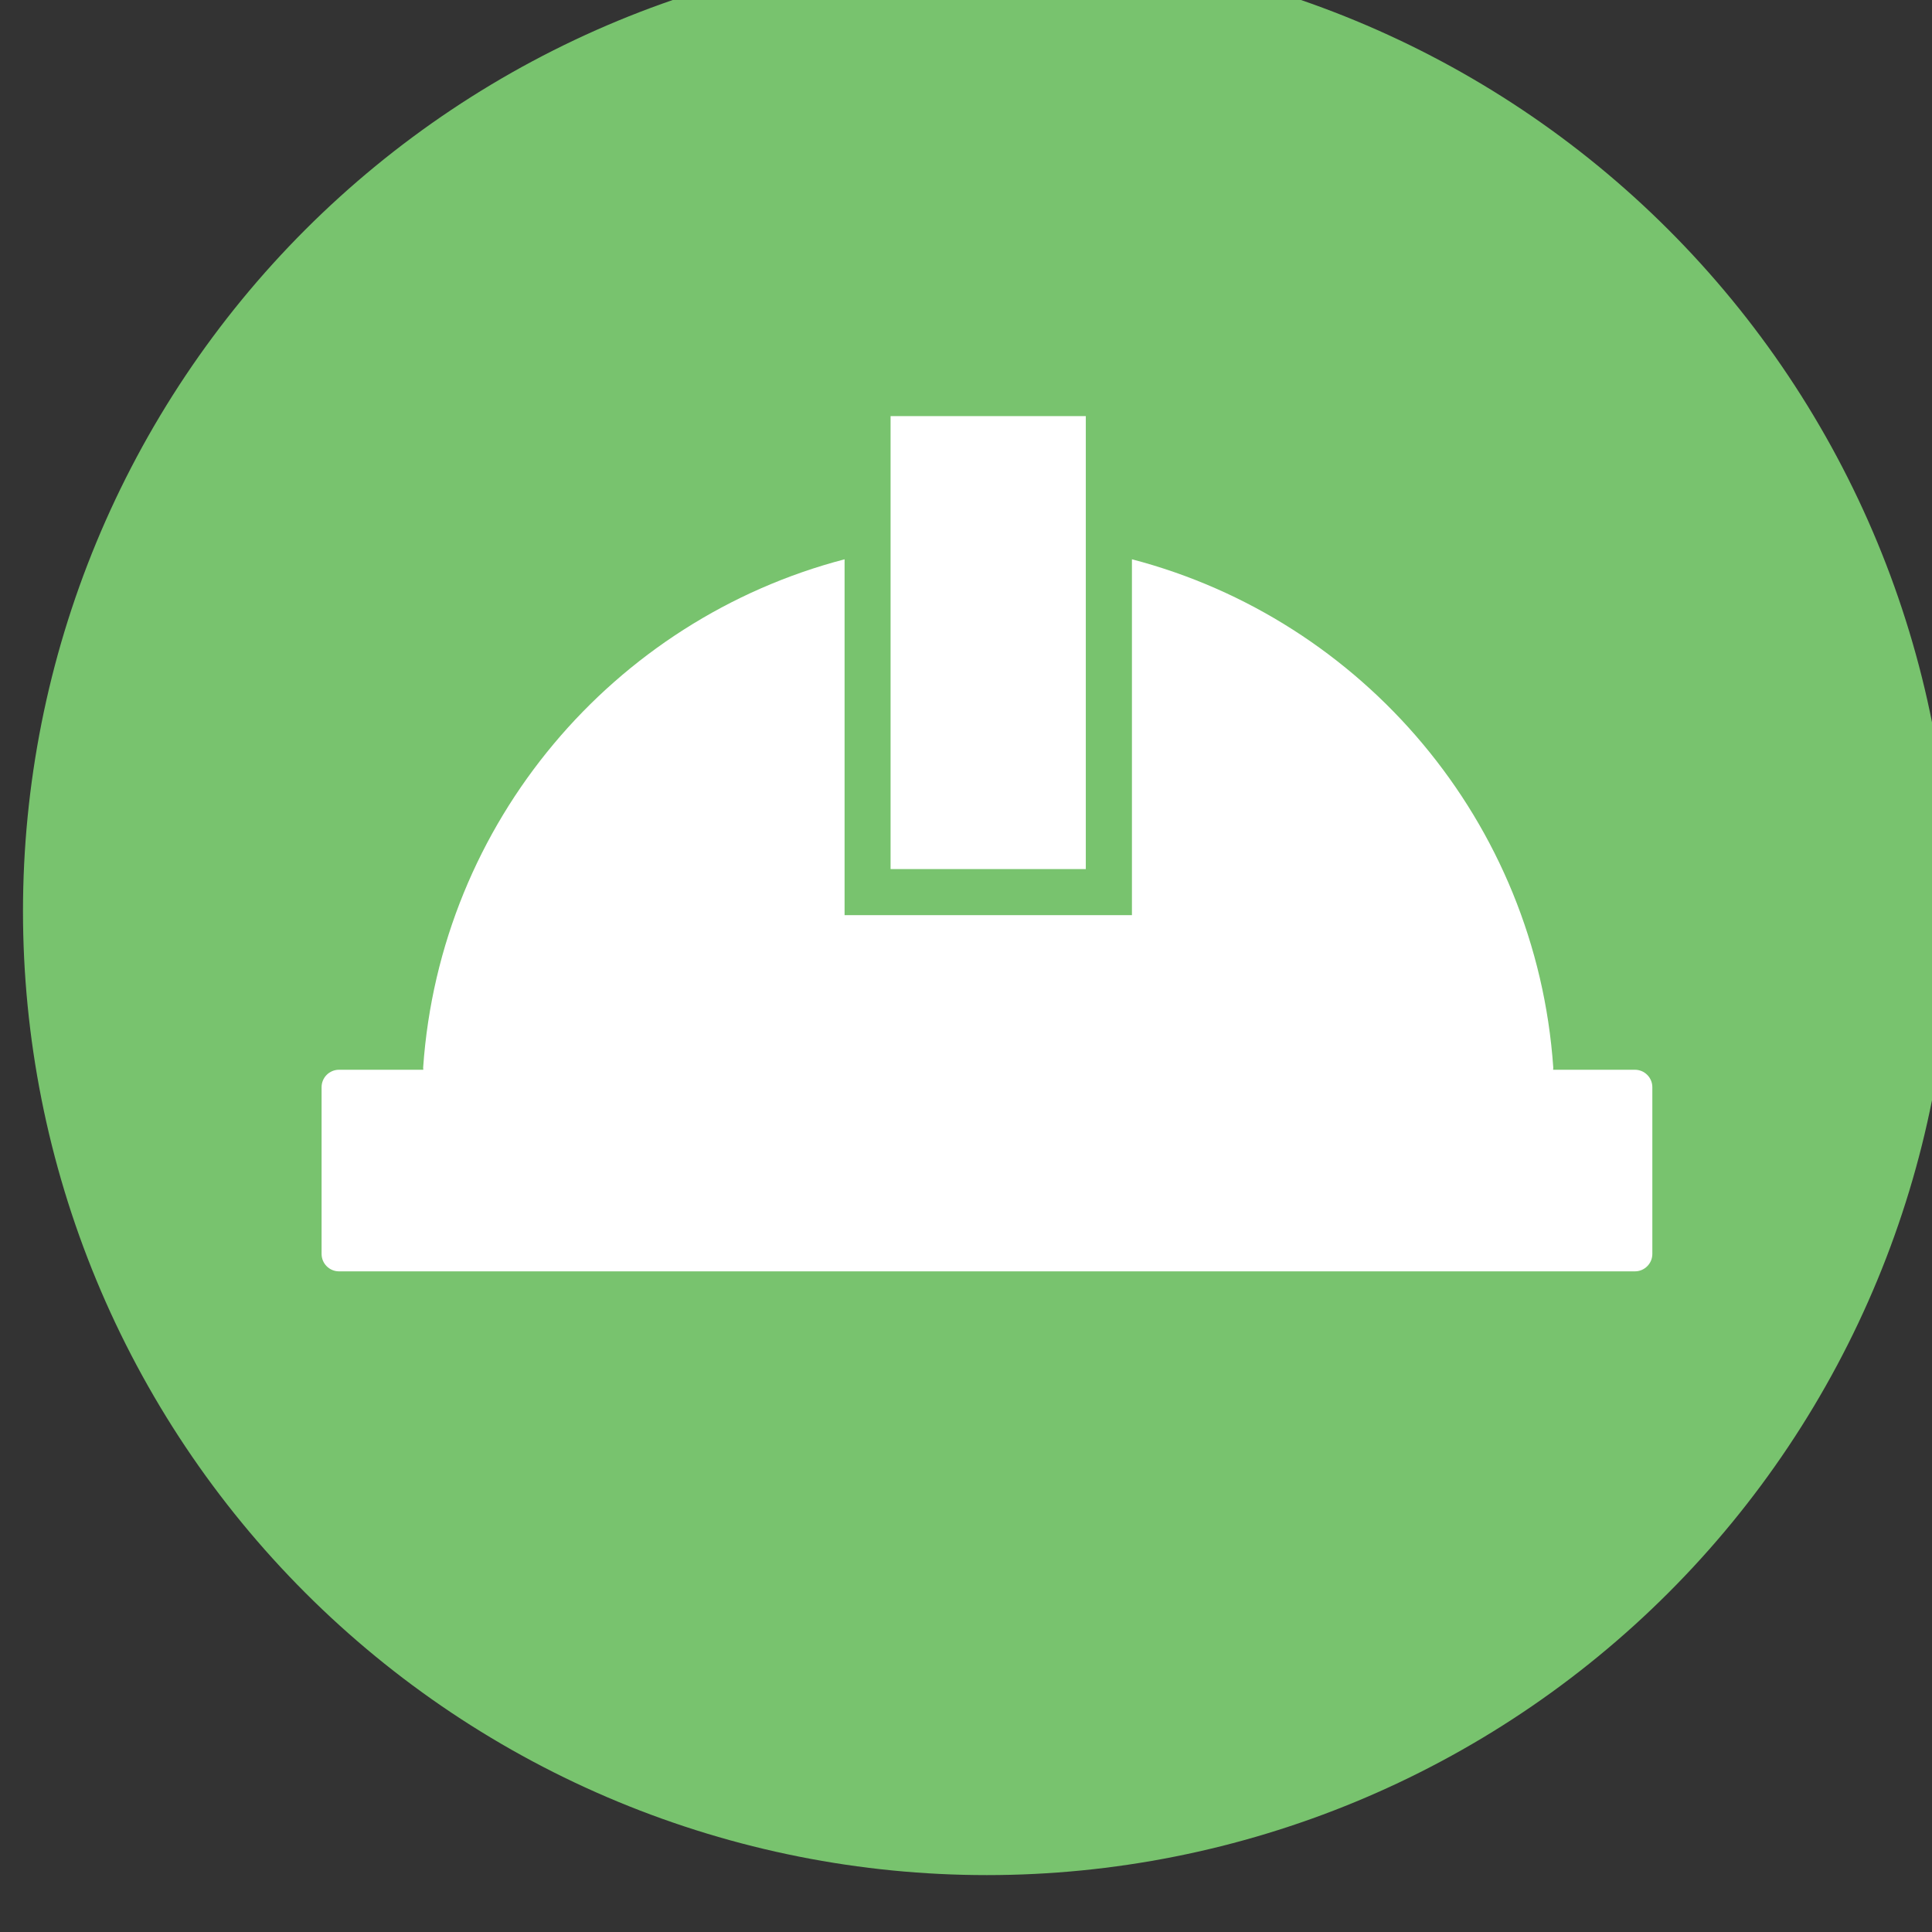 <?xml version="1.0" encoding="UTF-8" standalone="no"?>
<!-- Created with Inkscape (http://www.inkscape.org/) -->

<svg
   width="47.652mm"
   height="47.652mm"
   viewBox="0 0 47.652 47.652"
   version="1.1"
   id="svg4901"
   inkscape:version="1.1.1 (3bf5ae0d25, 2021-09-20)"
   sodipodi:docname="rakenteilla.svg"
   xmlns:inkscape="http://www.inkscape.org/namespaces/inkscape"
   xmlns:sodipodi="http://sodipodi.sourceforge.net/DTD/sodipodi-0.dtd"
   xmlns="http://www.w3.org/2000/svg"
   xmlns:svg="http://www.w3.org/2000/svg">
  <rect x="0" y="0" width="47.652" height="47.652" fill="#333333" stroke="none"/>
  <sodipodi:namedview
     id="namedview4903"
     pagecolor="#ffffff"
     bordercolor="#666666"
     borderopacity="1.0"
     inkscape:pageshadow="2"
     inkscape:pageopacity="0.0"
     inkscape:pagecheckerboard="0"
     inkscape:document-units="mm"
     showgrid="false"
     inkscape:zoom="0.34520553"
     inkscape:cx="259.26584"
     inkscape:cy="350.51582"
     inkscape:current-layer="layer1" />
  <defs
     id="defs4898" />
  <g
     inkscape:label="Layer 1"
     inkscape:groupmode="layer"
     id="layer1"
     transform="translate(-74.579,-43.563)">
    <g
       id="g4828"
       transform="matrix(0.088,0,0,0.088,331.584,-545.53)">
      <path
         d="m -2643.918,6679.49 c 4.421,0 8.84,0.108 13.256,0.325 4.416,0.217 8.824,0.542 13.224,0.976 4.4,0.433 8.787,0.974 13.16,1.623 4.373,0.649 8.728,1.404 13.065,2.267 4.336,0.863 8.649,1.831 12.938,2.905 4.289,1.074 8.549,2.253 12.779,3.537 4.231,1.283 8.428,2.67 12.591,4.159 4.163,1.49 8.287,3.08 12.371,4.772 4.085,1.692 8.126,3.483 12.122,5.373 3.997,1.89 7.945,3.878 11.844,5.962 3.899,2.084 7.745,4.263 11.537,6.536 3.792,2.273 7.526,4.638 11.203,7.094 3.676,2.456 7.29,5.001 10.841,7.635 3.551,2.634 7.036,5.353 10.453,8.158 3.418,2.805 6.764,5.692 10.04,8.661 3.276,2.969 6.477,6.017 9.603,9.143 3.126,3.126 6.174,6.327 9.143,9.603 2.969,3.276 5.856,6.623 8.661,10.04 2.805,3.418 5.524,6.902 8.158,10.453 2.634,3.551 5.179,7.165 7.635,10.841 2.456,3.676 4.821,7.41 7.094,11.203 2.273,3.792 4.452,7.638 6.536,11.537 2.084,3.899 4.071,7.847 5.962,11.844 1.89,3.997 3.681,8.037 5.373,12.122 1.692,4.085 3.283,8.208 4.772,12.371 1.489,4.163 2.876,8.36 4.159,12.591 1.283,4.231 2.462,8.491 3.537,12.779 1.074,4.289 2.043,8.601 2.905,12.938 0.863,4.336 1.618,8.691 2.267,13.065 0.649,4.373 1.19,8.76 1.623,13.16 0.433,4.4 0.758,8.808 0.975,13.224 0.217,4.416 0.325,8.835 0.325,13.256 0,4.421 -0.108,8.84 -0.325,13.256 -0.217,4.416 -0.542,8.824 -0.975,13.224 -0.433,4.4 -0.975,8.787 -1.623,13.16 -0.649,4.373 -1.404,8.728 -2.267,13.065 -0.863,4.336 -1.831,8.649 -2.905,12.938 -1.074,4.289 -2.253,8.549 -3.537,12.779 -1.284,4.231 -2.67,8.428 -4.159,12.591 -1.489,4.163 -3.08,8.287 -4.772,12.371 -1.692,4.085 -3.483,8.126 -5.373,12.122 -1.89,3.997 -3.878,7.945 -5.962,11.844 -2.084,3.899 -4.263,7.745 -6.536,11.537 -2.273,3.792 -4.638,7.526 -7.094,11.203 -2.456,3.676 -5.001,7.29 -7.635,10.841 -2.634,3.551 -5.353,7.036 -8.158,10.453 -2.805,3.418 -5.692,6.764 -8.661,10.04 -2.969,3.276 -6.017,6.477 -9.143,9.603 -3.126,3.126 -6.327,6.174 -9.603,9.143 -3.276,2.969 -6.623,5.856 -10.04,8.661 -3.418,2.805 -6.902,5.524 -10.453,8.158 -3.551,2.634 -7.165,5.179 -10.841,7.635 -3.676,2.456 -7.41,4.821 -11.203,7.094 -3.792,2.273 -7.638,4.452 -11.537,6.536 -3.899,2.084 -7.847,4.071 -11.844,5.962 -3.997,1.89 -8.037,3.681 -12.122,5.373 -4.085,1.692 -8.208,3.283 -12.371,4.772 -4.163,1.489 -8.36,2.876 -12.591,4.159 -4.231,1.283 -8.491,2.462 -12.779,3.537 -4.289,1.074 -8.601,2.043 -12.938,2.905 -4.336,0.863 -8.691,1.618 -13.065,2.267 -4.373,0.649 -8.76,1.19 -13.16,1.623 -4.4,0.433 -8.808,0.758 -13.224,0.975 -4.416,0.217 -8.835,0.326 -13.256,0.326 -4.421,0 -8.84,-0.108 -13.256,-0.326 -4.416,-0.217 -8.824,-0.542 -13.224,-0.975 -4.4,-0.433 -8.787,-0.975 -13.16,-1.623 -4.373,-0.649 -8.728,-1.404 -13.065,-2.267 -4.336,-0.863 -8.649,-1.831 -12.938,-2.905 -4.289,-1.074 -8.549,-2.253 -12.779,-3.537 -4.231,-1.284 -8.428,-2.67 -12.591,-4.159 -4.163,-1.489 -8.287,-3.08 -12.371,-4.772 -4.085,-1.692 -8.125,-3.483 -12.122,-5.373 -3.997,-1.89 -7.945,-3.878 -11.844,-5.962 -3.899,-2.084 -7.745,-4.263 -11.537,-6.536 -3.792,-2.273 -7.526,-4.638 -11.203,-7.094 -3.676,-2.456 -7.29,-5.001 -10.841,-7.635 -3.551,-2.634 -7.036,-5.353 -10.453,-8.158 -3.418,-2.805 -6.764,-5.692 -10.04,-8.661 -3.276,-2.969 -6.477,-6.017 -9.603,-9.143 -3.126,-3.126 -6.174,-6.327 -9.143,-9.603 -2.969,-3.276 -5.856,-6.623 -8.661,-10.04 -2.805,-3.418 -5.524,-6.902 -8.158,-10.453 -2.634,-3.551 -5.179,-7.165 -7.635,-10.841 -2.456,-3.676 -4.821,-7.41 -7.094,-11.203 -2.273,-3.792 -4.452,-7.638 -6.536,-11.537 -2.084,-3.899 -4.071,-7.847 -5.962,-11.844 -1.89,-3.997 -3.681,-8.037 -5.373,-12.122 -1.692,-4.085 -3.283,-8.208 -4.772,-12.371 -1.49,-4.163 -2.876,-8.36 -4.159,-12.591 -1.283,-4.231 -2.462,-8.491 -3.537,-12.779 -1.074,-4.289 -2.043,-8.601 -2.905,-12.938 -0.863,-4.336 -1.618,-8.691 -2.267,-13.065 -0.649,-4.373 -1.19,-8.76 -1.623,-13.16 -0.433,-4.4 -0.758,-8.808 -0.976,-13.224 -0.217,-4.416 -0.325,-8.835 -0.325,-13.256 0,-4.421 0.108,-8.84 0.325,-13.256 0.217,-4.416 0.542,-8.824 0.976,-13.224 0.433,-4.4 0.974,-8.787 1.623,-13.16 0.649,-4.373 1.404,-8.728 2.267,-13.065 0.863,-4.336 1.831,-8.649 2.905,-12.938 1.074,-4.289 2.253,-8.549 3.537,-12.779 1.283,-4.231 2.67,-8.428 4.159,-12.591 1.49,-4.163 3.08,-8.287 4.772,-12.371 1.692,-4.085 3.483,-8.125 5.373,-12.122 1.89,-3.997 3.878,-7.945 5.962,-11.844 2.084,-3.899 4.263,-7.745 6.536,-11.537 2.273,-3.792 4.638,-7.526 7.094,-11.203 2.456,-3.676 5.001,-7.29 7.635,-10.841 2.634,-3.551 5.353,-7.036 8.158,-10.453 2.805,-3.418 5.692,-6.764 8.661,-10.04 2.969,-3.276 6.017,-6.477 9.143,-9.603 3.126,-3.126 6.327,-6.174 9.603,-9.143 3.276,-2.969 6.623,-5.856 10.04,-8.661 3.418,-2.805 6.902,-5.524 10.453,-8.158 3.551,-2.634 7.165,-5.179 10.841,-7.635 3.676,-2.456 7.41,-4.821 11.203,-7.094 3.792,-2.273 7.638,-4.452 11.537,-6.536 3.899,-2.084 7.847,-4.071 11.844,-5.962 3.997,-1.89 8.037,-3.681 12.122,-5.373 4.085,-1.692 8.208,-3.283 12.371,-4.772 4.163,-1.49 8.36,-2.876 12.591,-4.159 4.231,-1.283 8.491,-2.462 12.779,-3.537 4.289,-1.074 8.601,-2.043 12.938,-2.905 4.336,-0.863 8.691,-1.618 13.065,-2.267 4.373,-0.649 8.76,-1.19 13.16,-1.623 4.4,-0.433 8.808,-0.758 13.224,-0.976 4.416,-0.217 8.835,-0.325 13.256,-0.325 z"
         style="fill:#78c36e;fill-opacity:1;fill-rule:nonzero;stroke:none;stroke-width:4"
         id="path1317" />
      <path
         d="m -2670.9,6810.865 h 54.717 v 126.958 h -54.717 z"
         style="fill:#ffffff;fill-opacity:1;fill-rule:nonzero;stroke:none;stroke-width:4"
         id="path1321" />
      <path
         d="m -2462.314,6994.069 h -22.888 c 0,-0.212 0.04,-0.412 0.04,-0.624 -4.768,-68.828 -53.396,-125.556 -118.092,-142.448 v 99.736 h -80.54 v -99.732 c -64.696,16.896 -113.352,73.624 -118.116,142.444 0,0.212 0.04,0.412 0.04,0.624 h -23.62 c -2.7,0 -4.888,2.188 -4.888,4.888 v 46.728 c 0,2.7 2.188,4.888 4.888,4.888 h 363.208 c 2.7,0 4.888,-2.188 4.888,-4.888 v -46.728 c 0,-2.7 -2.188,-4.888 -4.888,-4.888 z"
         style="fill:#ffffff;fill-opacity:1;fill-rule:nonzero;stroke:none;stroke-width:4"
         id="path1325" />
    </g>
  </g>
</svg>
